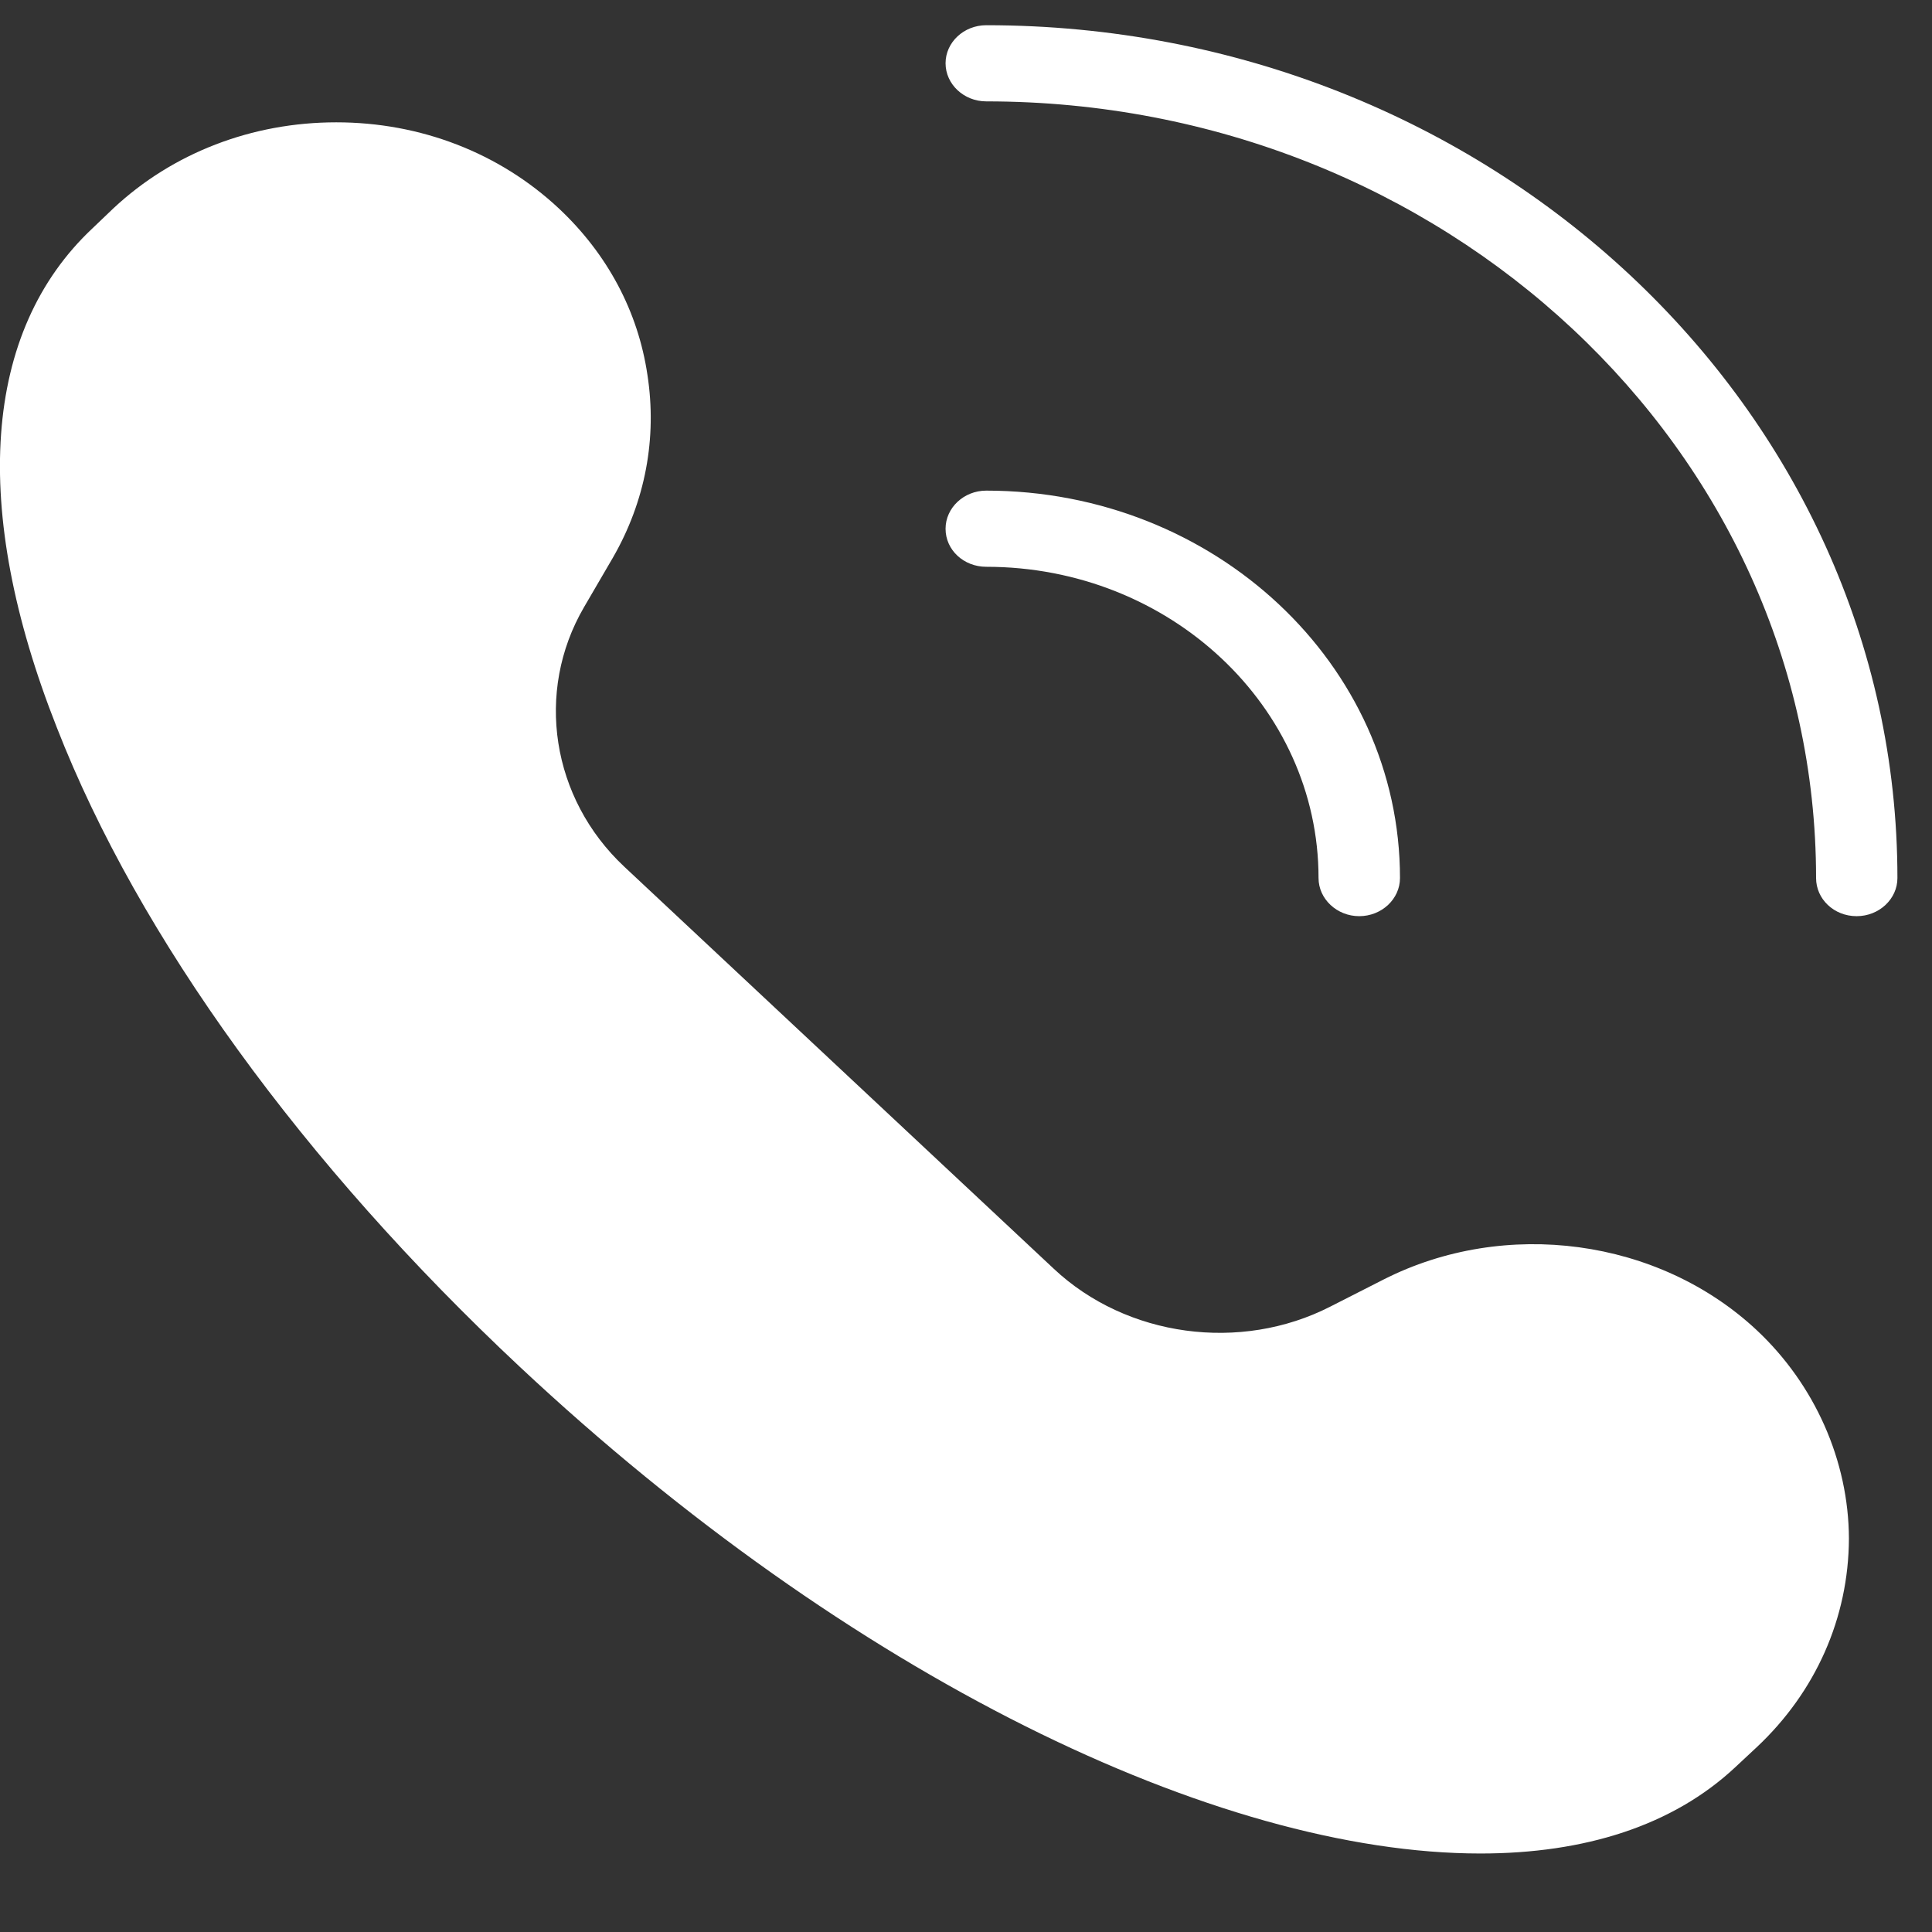 <svg width="19" height="19" viewBox="0 0 19 19" fill="none" xmlns="http://www.w3.org/2000/svg">
<rect x="0" y="0" width="19" height="19" fill="#333333" stroke="none"/>
<path d="M12.967 8.635C12.967 8.841 13.148 9.01 13.367 9.01C13.588 9.01 13.768 8.841 13.768 8.635C13.768 6.533 11.944 4.825 9.699 4.825C9.479 4.825 9.299 4.994 9.299 5.2C9.299 5.41 9.479 5.574 9.699 5.574C11.504 5.574 12.967 6.949 12.967 8.635ZM9.699 0.248C9.479 0.248 9.299 0.416 9.299 0.622C9.299 0.828 9.479 0.997 9.699 0.997C14.2 0.997 17.86 4.424 17.86 8.635C17.86 8.841 18.035 9.01 18.259 9.01C18.48 9.01 18.66 8.841 18.66 8.635C18.66 4.009 14.639 0.248 9.699 0.248ZM13.607 12.583L13.084 12.849C12.2 13.302 11.079 13.149 10.364 12.478L6.139 8.523C5.423 7.852 5.259 6.803 5.743 5.972L6.027 5.485C6.347 4.93 6.463 4.308 6.367 3.686C6.275 3.065 5.975 2.499 5.495 2.049C4.911 1.503 4.135 1.203 3.307 1.203C2.479 1.203 1.699 1.503 1.115 2.049L0.911 2.244C-0.169 3.256 -0.293 4.998 0.559 7.155C1.363 9.216 2.983 11.448 5.111 13.441C8.355 16.479 11.967 18.228 14.559 18.228C15.584 18.228 16.451 17.955 17.067 17.378L17.276 17.183C17.855 16.64 18.18 15.913 18.183 15.13C18.18 14.366 17.848 13.617 17.276 13.081C16.311 12.179 14.803 11.976 13.607 12.583Z" fill="white"/>
</svg>
